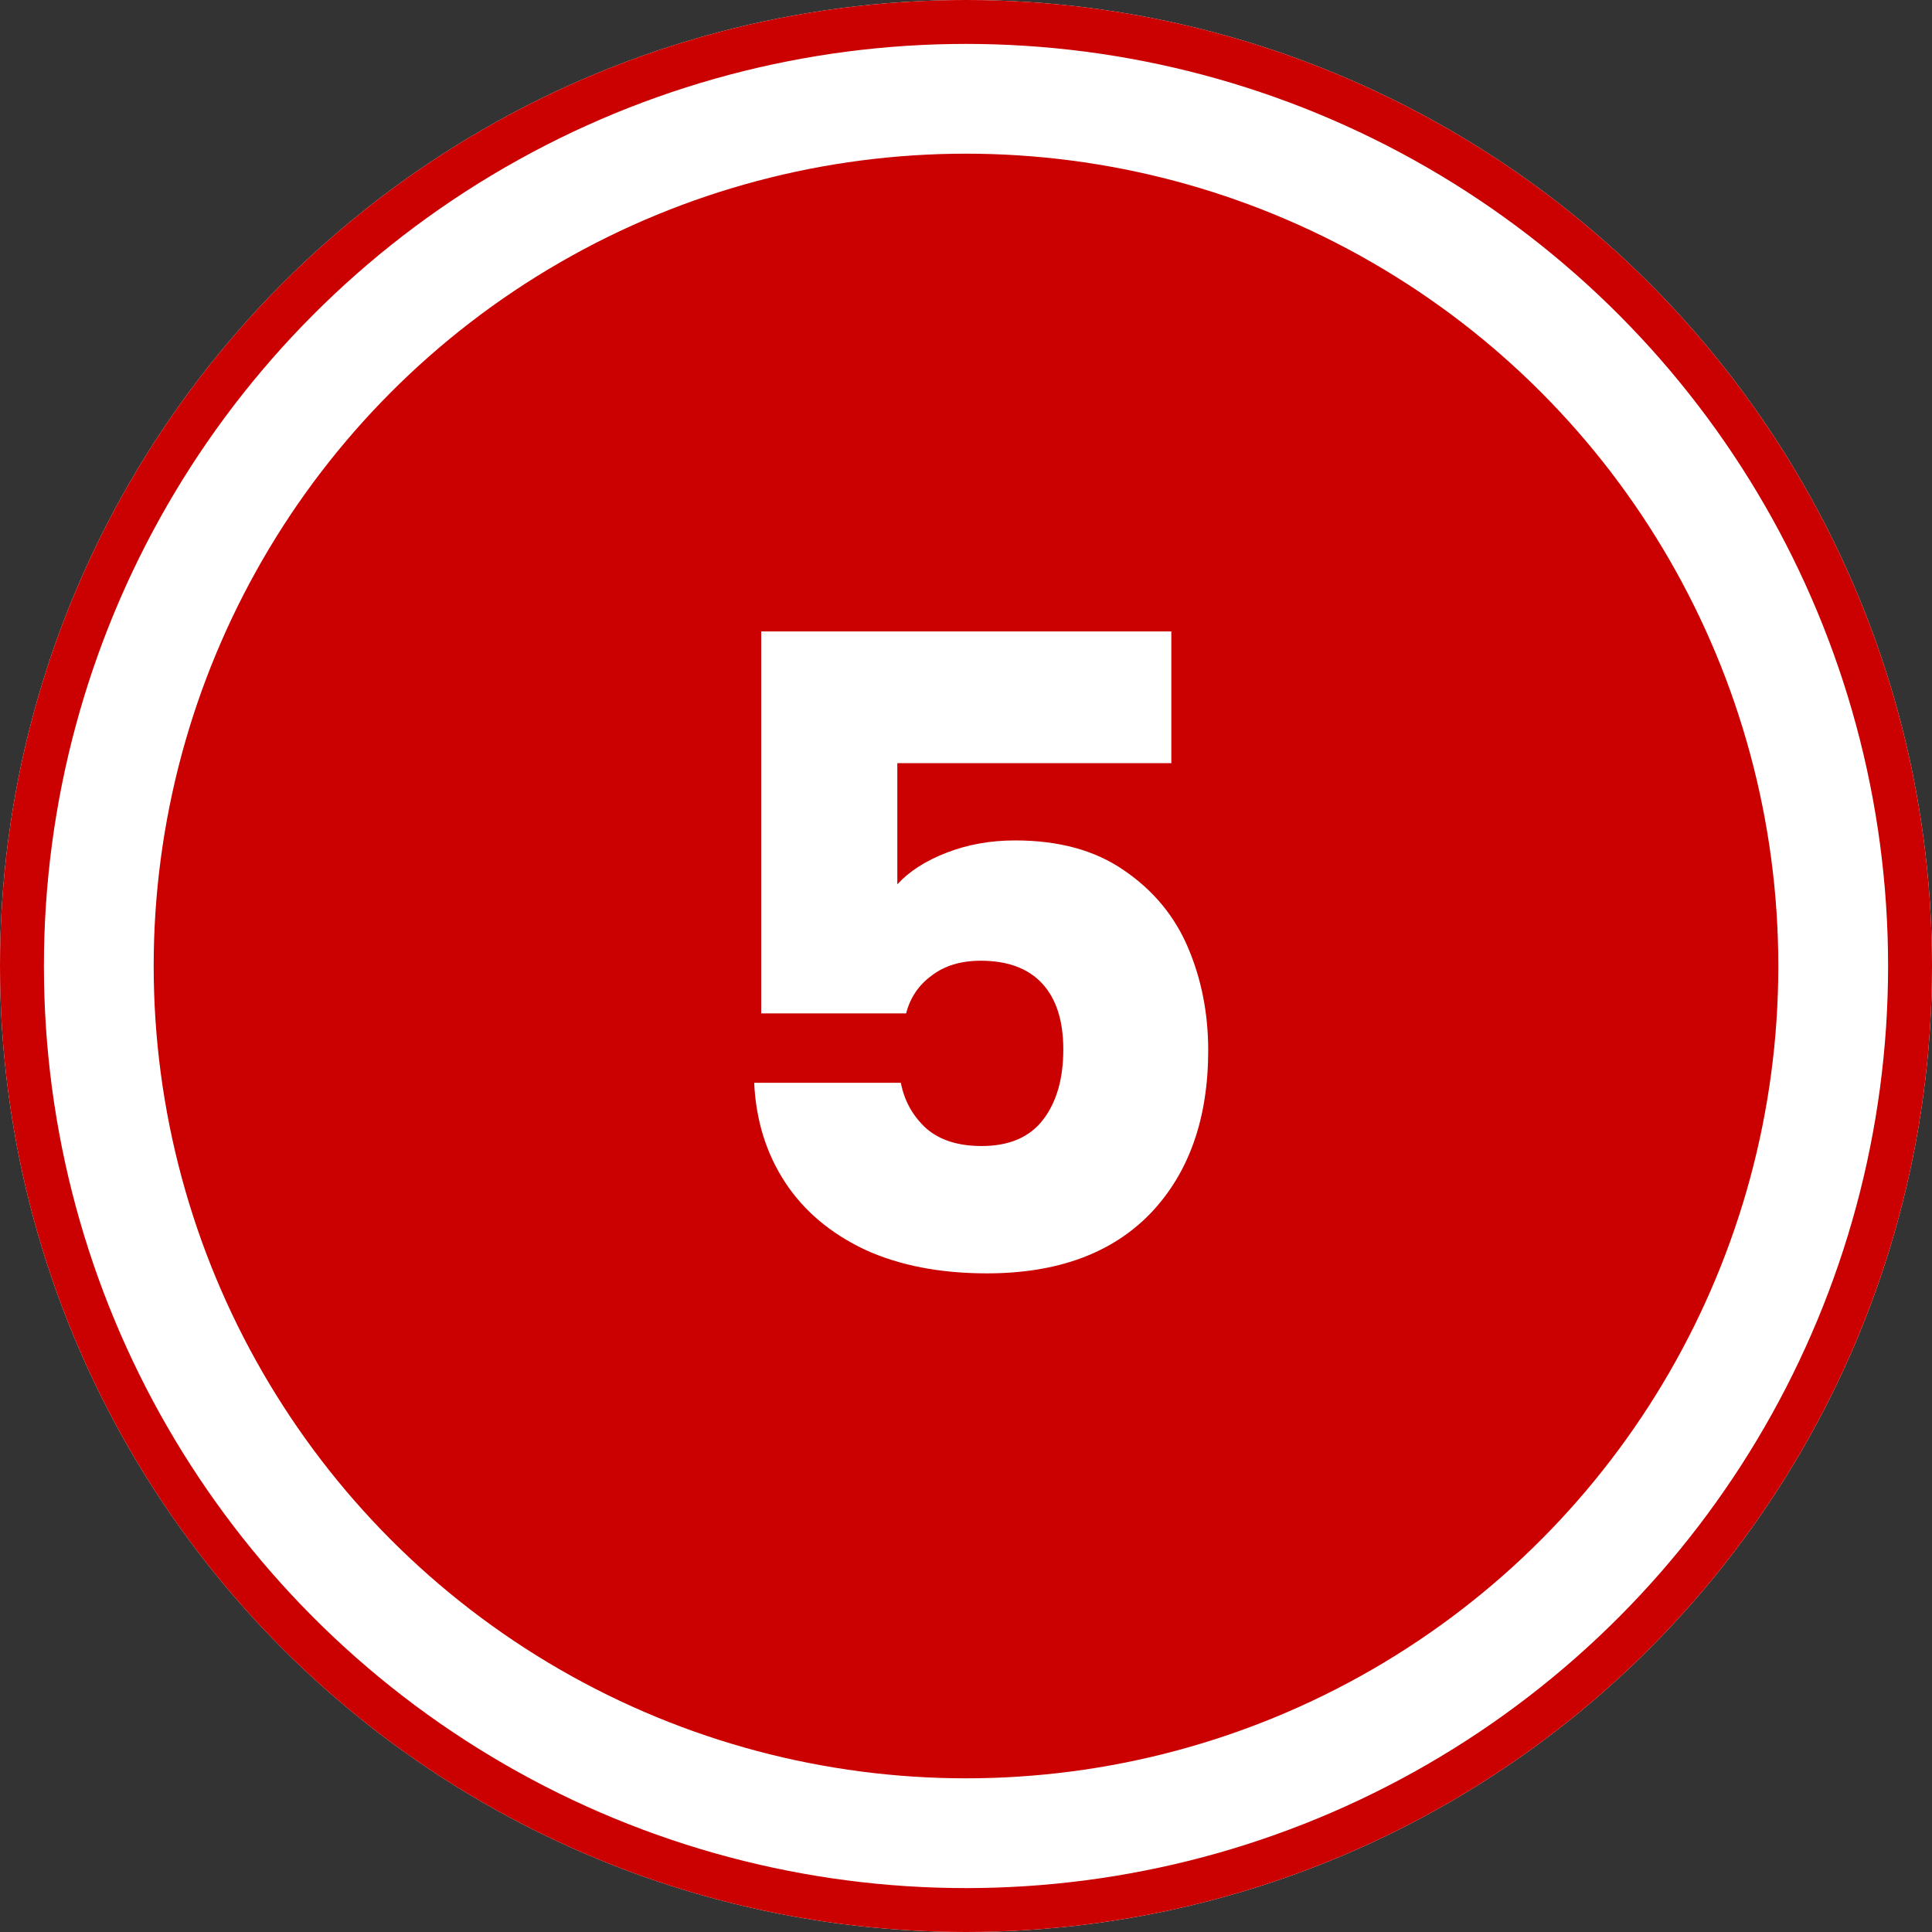 <svg xmlns="http://www.w3.org/2000/svg" width="88" height="88" viewBox="0 0 88 88" fill="none"><rect x="0" y="0" width="88" height="88" fill="#333333" stroke="none"/><circle cx="44" cy="44" r="44" fill="white"></circle><circle cx="44" cy="44" r="37" fill="#CB0000"></circle><circle cx="44" cy="44" r="43" stroke="#CB0000" stroke-width="2"></circle><path d="M53.352 34.76H40.872V40.28C41.406 39.693 42.152 39.213 43.112 38.84C44.072 38.467 45.112 38.28 46.232 38.28C48.232 38.28 49.886 38.733 51.192 39.64C52.526 40.547 53.499 41.72 54.112 43.16C54.725 44.6 55.032 46.16 55.032 47.84C55.032 50.96 54.152 53.44 52.392 55.28C50.632 57.093 48.152 58 44.952 58C42.819 58 40.965 57.64 39.392 56.92C37.819 56.173 36.605 55.147 35.752 53.84C34.899 52.533 34.432 51.027 34.352 49.32H41.032C41.192 50.147 41.579 50.84 42.192 51.4C42.806 51.933 43.645 52.2 44.712 52.2C45.965 52.2 46.899 51.8 47.512 51C48.126 50.2 48.432 49.133 48.432 47.8C48.432 46.493 48.112 45.493 47.472 44.8C46.832 44.107 45.899 43.76 44.672 43.76C43.766 43.76 43.019 43.987 42.432 44.44C41.846 44.867 41.459 45.44 41.272 46.16H34.672V28.76H53.352V34.76Z" fill="white"></path></svg>